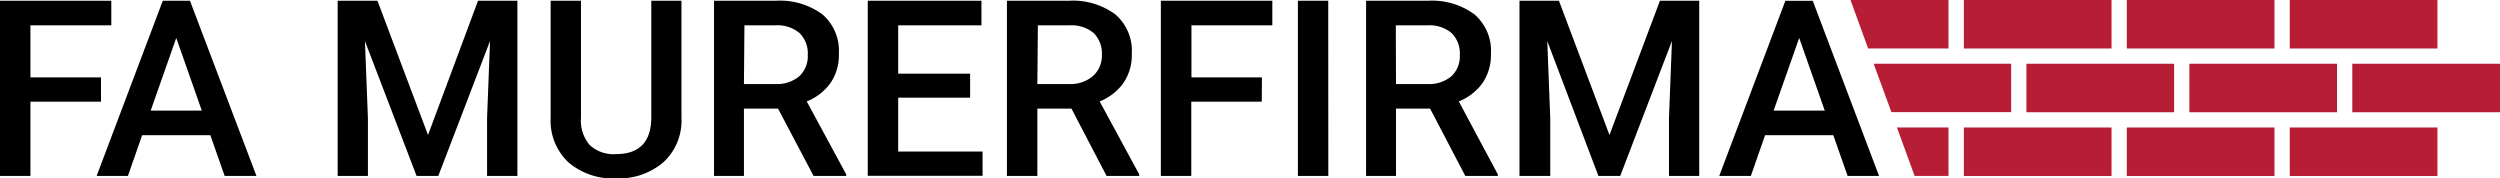 <svg xmlns="http://www.w3.org/2000/svg" id="Layer_1" data-name="Layer 1" viewBox="0 0 293.34 20.93"><defs fill="#000000"><style>.cls-1{fill:#b81d36}.cls-2{fill:#000}</style></defs><polygon fill="#000000" points="228.63 0 217.13 0 219.2 5.69 228.63 5.69 228.63 0" class="cls-1"/><rect width="17.33" height="5.69" x="230.43" fill="#000000" class="cls-1"/><rect width="17.33" height="5.69" x="249.55" fill="#000000" class="cls-1"/><rect width="17.33" height="5.69" x="268.67" fill="#000000" class="cls-1"/><path fill="#000000" d="M16.56,19.47H8.28v8.71H4.71V7.63H17.77v2.88H8.28v6.11h8.28Z" class="cls-2" transform="translate(-4.71 -7.54)"/><path fill="#000000" d="M29.39,23.4h-8l-1.67,4.78H16.05L23.81,7.63H27L34.8,28.18H31.07Zm-7-2.88h6l-3-8.53Z" class="cls-2" transform="translate(-4.71 -7.54)"/><path fill="#000000" d="M49,7.63l5.93,15.75L60.8,7.63h4.62V28.18H61.86V21.41l.35-9.06L56.14,28.18H53.59L47.53,12.36l.35,9.05v6.77H44.33V7.63Z" class="cls-2" transform="translate(-4.71 -7.54)"/><path fill="#000000" d="M84.67,7.63V21.37a6.64,6.64,0,0,1-2.09,5.18A8,8,0,0,1,77,28.47a8,8,0,0,1-5.6-1.89,6.71,6.71,0,0,1-2.08-5.23V7.63h3.56V21.38a4.37,4.37,0,0,0,1,3.15A4.07,4.07,0,0,0,77,25.62q4.13,0,4.13-4.35V7.63Z" class="cls-2" transform="translate(-4.71 -7.54)"/><path fill="#000000" d="M96,20.28h-4v7.9H88.49V7.63h7.22a8.39,8.39,0,0,1,5.5,1.6,5.63,5.63,0,0,1,1.93,4.62,5.75,5.75,0,0,1-1,3.45,6.27,6.27,0,0,1-2.77,2.14L104,28v.18h-3.83Zm-4-2.88h3.67a4.07,4.07,0,0,0,2.82-.91,3.18,3.18,0,0,0,1-2.49,3.37,3.37,0,0,0-.94-2.56,4,4,0,0,0-2.8-.93H92.06Z" class="cls-2" transform="translate(-4.71 -7.54)"/><path fill="#000000" d="M118.54,19H110.1v6.32H120v2.85H106.53V7.63h13.34v2.88H110.1v5.67h8.44Z" class="cls-2" transform="translate(-4.71 -7.54)"/><path fill="#000000" d="M130.43,20.28h-4v7.9h-3.57V7.63h7.22a8.39,8.39,0,0,1,5.5,1.6,5.63,5.63,0,0,1,1.93,4.62,5.75,5.75,0,0,1-1,3.45,6.27,6.27,0,0,1-2.77,2.14L138.38,28v.18h-3.83Zm-4-2.88h3.67a4.07,4.07,0,0,0,2.82-.91A3.18,3.18,0,0,0,134,14a3.37,3.37,0,0,0-.94-2.56,4,4,0,0,0-2.8-.93h-3.77Z" class="cls-2" transform="translate(-4.71 -7.54)"/><path fill="#000000" d="M152.76,19.47h-8.27v8.71h-3.57V7.63H154v2.88h-9.49v6.11h8.27Z" class="cls-2" transform="translate(-4.71 -7.54)"/><path fill="#000000" d="M160.57,28.18H157V7.63h3.56Z" class="cls-2" transform="translate(-4.71 -7.54)"/><path fill="#000000" d="M172.51,20.28h-4v7.9H165V7.63h7.23a8.38,8.38,0,0,1,5.49,1.6,5.63,5.63,0,0,1,1.93,4.62,5.81,5.81,0,0,1-1,3.45,6.32,6.32,0,0,1-2.77,2.14L180.46,28v.18h-3.82Zm-4-2.88h3.67a4.08,4.08,0,0,0,2.83-.91A3.2,3.2,0,0,0,176,14a3.37,3.37,0,0,0-.94-2.56,4,4,0,0,0-2.8-.93h-3.77Z" class="cls-2" transform="translate(-4.71 -7.54)"/><path fill="#000000" d="M187.63,7.63l5.93,15.75,5.92-15.75h4.61V28.18h-3.55V21.41l.35-9.06-6.07,15.83h-2.56l-6-15.82.35,9.05v6.77H183V7.63Z" class="cls-2" transform="translate(-4.71 -7.54)"/><path fill="#000000" d="M219.82,23.4h-8l-1.67,4.78h-3.71l7.76-20.55h3.21l7.78,20.55H221.5Zm-7-2.88h6l-3-8.53Z" class="cls-2" transform="translate(-4.71 -7.54)"/><polygon fill="#000000" points="235.98 7.48 219.85 7.48 221.93 13.16 235.98 13.16 235.98 7.48" class="cls-1"/><rect width="17.33" height="5.69" x="237.77" y="7.48" fill="#000000" class="cls-1"/><rect width="17.33" height="5.69" x="256.89" y="7.48" fill="#000000" class="cls-1"/><polygon fill="#000000" points="228.63 14.96 222.58 14.96 224.65 20.64 228.63 20.64 228.63 14.96" class="cls-1"/><rect width="17.33" height="5.69" x="230.43" y="14.96" fill="#000000" class="cls-1"/><rect width="17.33" height="5.69" x="249.55" y="14.96" fill="#000000" class="cls-1"/><rect width="17.33" height="5.69" x="276.01" y="7.48" fill="#000000" class="cls-1"/><rect width="17.33" height="5.69" x="268.67" y="14.96" fill="#000000" class="cls-1"/></svg>